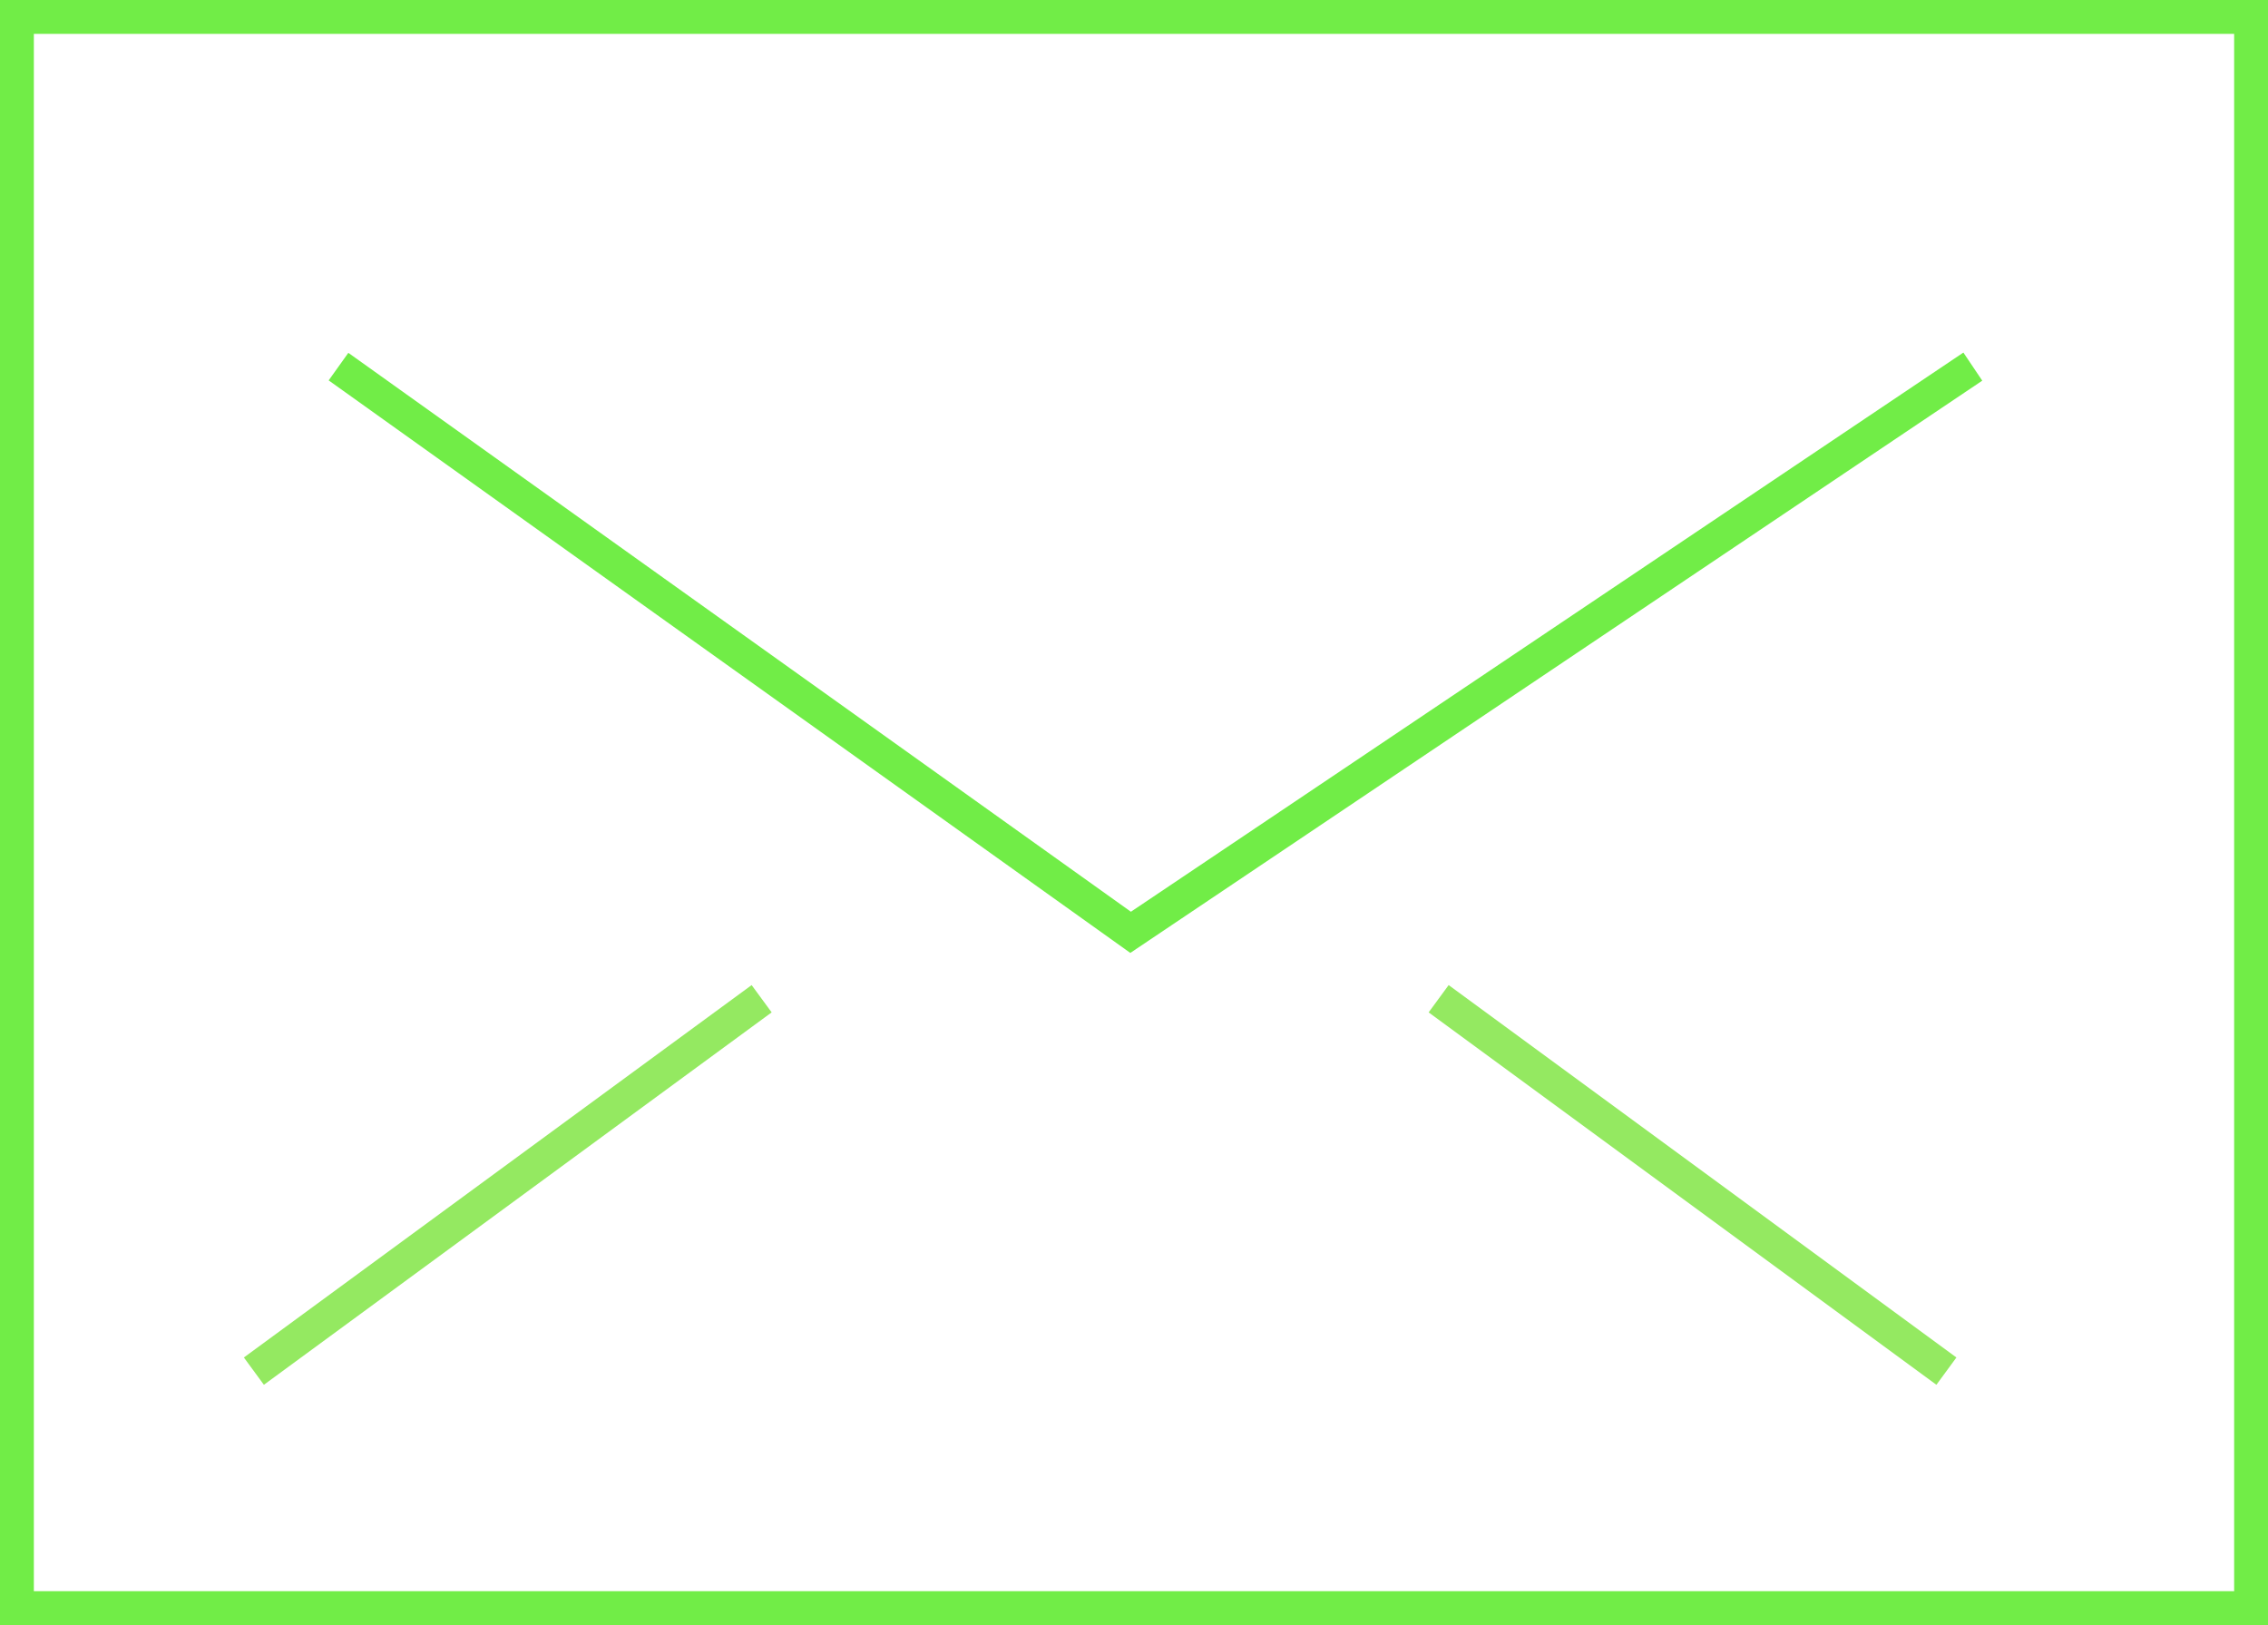 <svg xmlns="http://www.w3.org/2000/svg" width="67" height="48" viewBox="0 0 67 48">
  <g id="Groupe_46" data-name="Groupe 46" transform="translate(-1192 -640)">
    <g id="Rectangle_24" data-name="Rectangle 24" transform="translate(1192 640)" fill="none" stroke="#71ed47" stroke-width="1">
      <rect width="67" height="48" stroke="none"/>
      <rect x="0.5" y="0.5" width="66" height="47" fill="none"/>
    </g>
    <path id="Tracé_43" data-name="Tracé 43" d="M2791,641.829l23.4,16.71,24.88-16.71" transform="translate(-1589 9)" fill="none" stroke="#71ed47" stroke-width="1"/>
    <line id="Ligne_4" data-name="Ligne 4" y1="11" x2="15" transform="translate(1199.5 669.5)" fill="none" stroke="#94e961" stroke-width="1"/>
    <line id="Ligne_5" data-name="Ligne 5" x1="15" y1="11" transform="translate(1234.5 669.5)" fill="none" stroke="#94e961" stroke-width="1"/>
  </g>
</svg>

